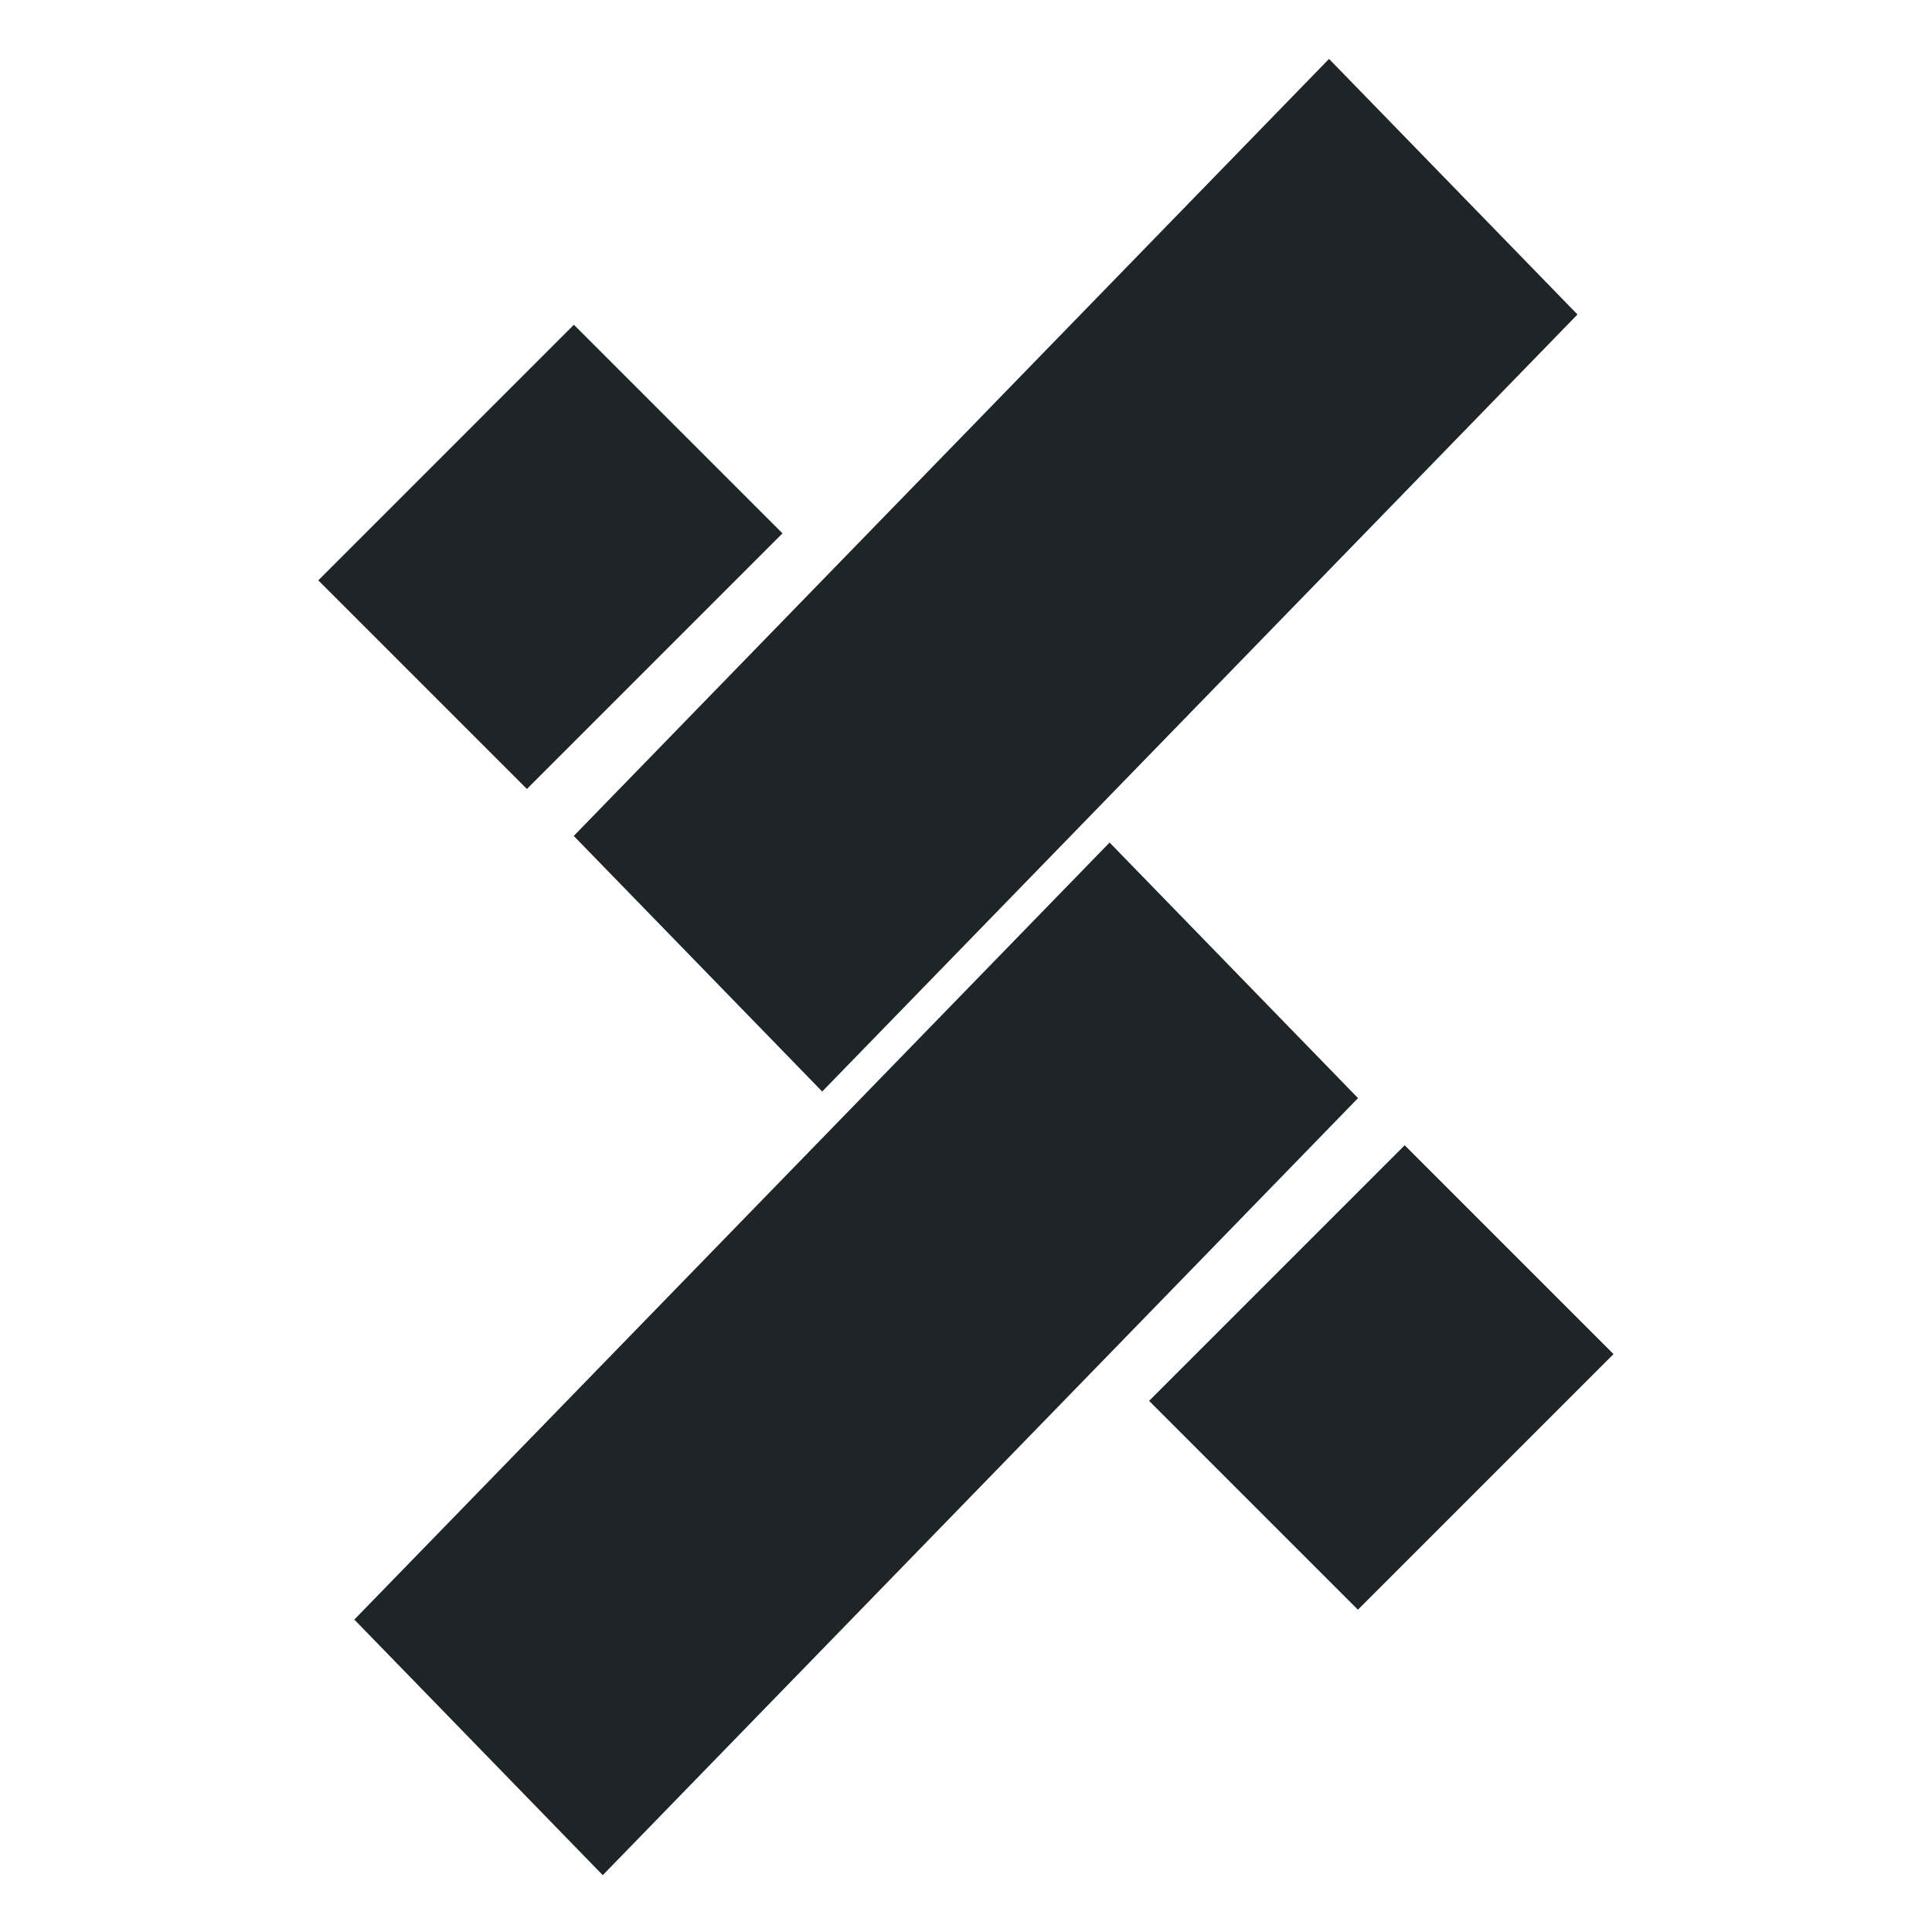 <svg xmlns="http://www.w3.org/2000/svg" width="34" height="34" viewBox="0 0 34 34">
    <path data-name="Rectangle 757" style="fill:none" d="M0 0h34v34H0z"/>
    <g data-name="Group 1617">
        <g data-name="Group 1581">
            <path data-name="Rectangle 736" transform="rotate(-45 15.129 -1.655)" style="fill:#1e2528" d="M0 0h6.361v5.192H0z"/>
            <path data-name="Path 3015" d="M.089.271 19.157 0l-.089 6.272L0 6.543z" transform="rotate(-45 22.524 -4.59)" style="fill:#1e2528"/>
        </g>
        <g data-name="Group 1582">
            <path data-name="Rectangle 738" transform="rotate(-45 39.87 -12.084)" style="fill:#1e2528" d="M0 0h6.361v5.197H0z"/>
            <path data-name="Path 3016" d="M.089.271 19.157 0l-.089 6.272L0 6.543z" transform="rotate(-45 37.24 6.967)" style="fill:#1e2528"/>
        </g>
    </g>
</svg>
